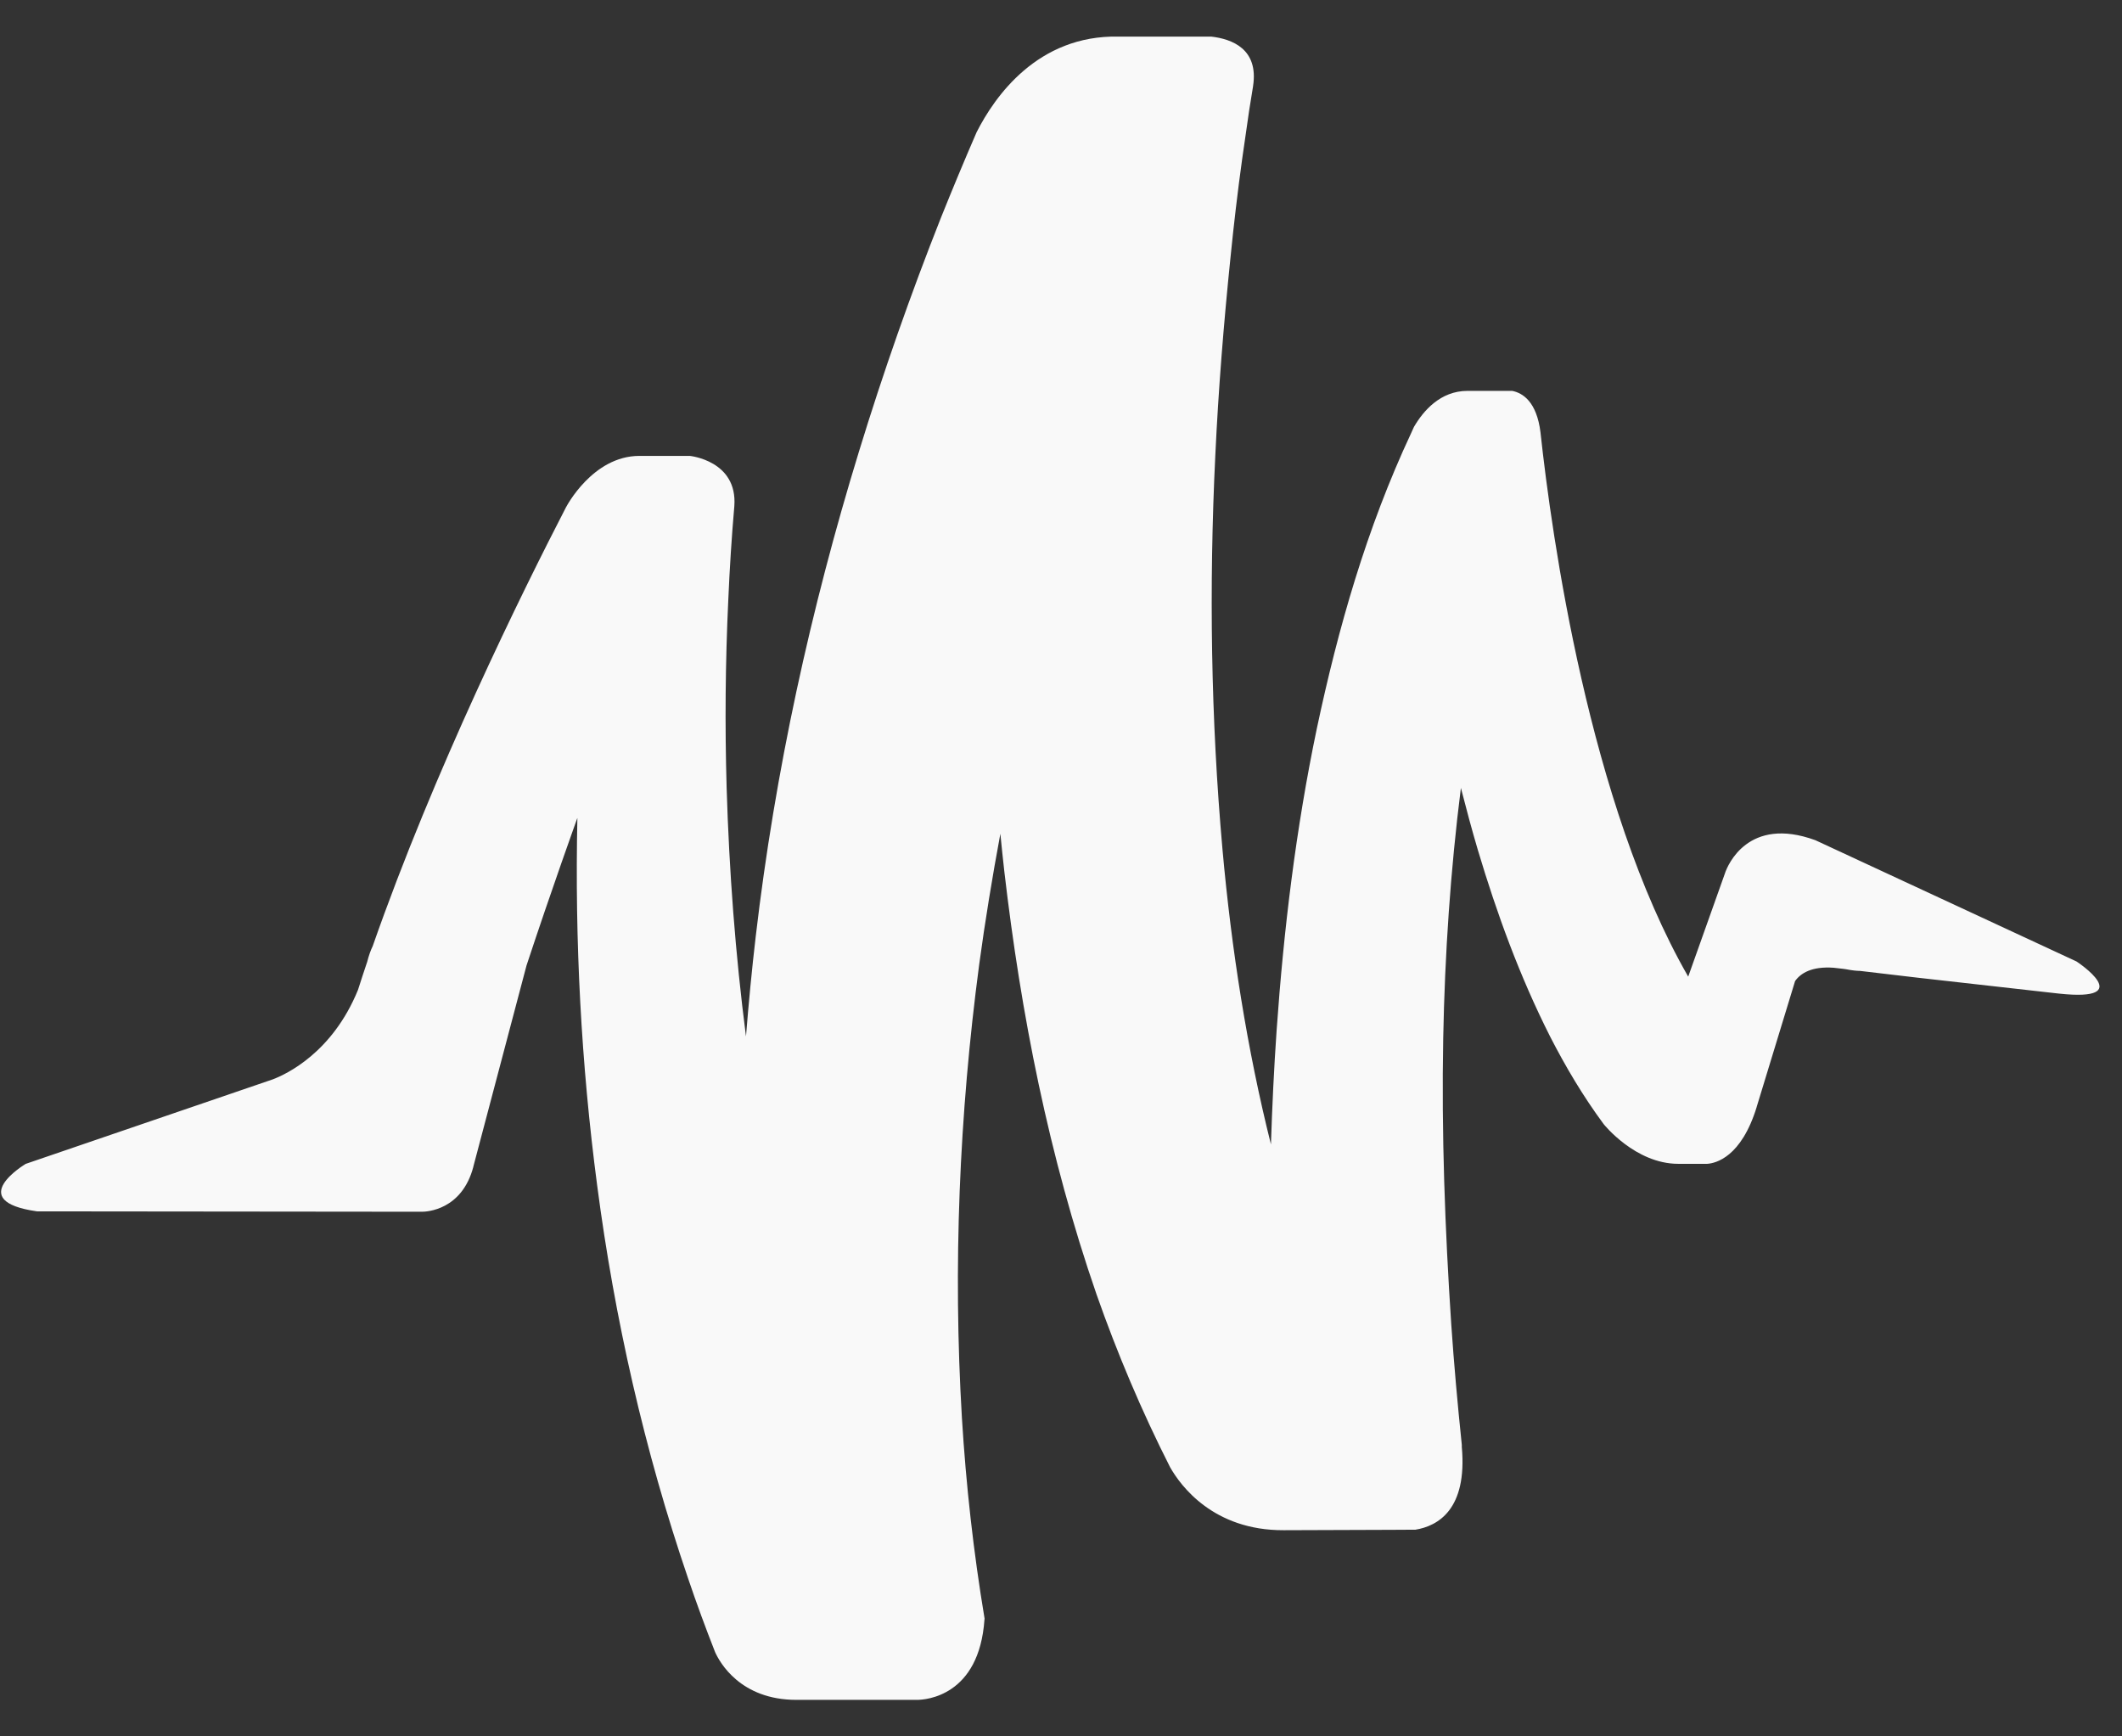 <svg width="33" height="27" viewBox="0 0 33 27" fill="none" xmlns="http://www.w3.org/2000/svg">
<rect x="0" y="0" width="33" height="27" fill="#333333" stroke="none"/>
<path fill-rule="evenodd" clip-rule="evenodd" d="M32.292 14.95L28.232 13.065C28.232 13.065 28.232 13.065 28.232 13.065C27.182 12.681 26.867 13.463 26.83 13.566C26.829 13.57 26.828 13.574 26.826 13.578L26.254 15.186C24.712 12.504 24.13 8.321 23.957 6.727C23.957 6.726 23.957 6.725 23.957 6.725C23.898 6.243 23.678 6.11 23.517 6.078H22.821C22.4 6.078 22.134 6.389 21.989 6.638L21.945 6.735C21.251 8.217 20.809 9.771 20.479 11.326C20.153 12.885 19.963 14.456 19.853 16.024C19.812 16.615 19.784 17.205 19.765 17.795C19.392 16.306 19.151 14.763 19.011 13.205C18.831 11.182 18.8 9.129 18.9 7.077C18.948 6.051 19.031 5.025 19.136 4.003C19.187 3.492 19.247 2.982 19.317 2.475L19.426 1.719C19.445 1.595 19.466 1.465 19.487 1.34C19.487 1.339 19.487 1.338 19.487 1.338C19.575 0.764 19.163 0.606 18.835 0.569H17.395C16.135 0.543 15.467 1.505 15.188 2.055C14.996 2.497 14.811 2.942 14.631 3.39C14.16 4.581 13.735 5.791 13.359 7.018C12.606 9.471 12.053 11.996 11.753 14.558C11.692 15.076 11.643 15.595 11.601 16.116C11.436 14.836 11.339 13.543 11.3 12.246C11.272 11.273 11.28 10.298 11.326 9.325C11.347 8.838 11.378 8.352 11.42 7.868C11.471 7.161 10.727 7.089 10.727 7.089H9.943C9.215 7.089 8.804 7.885 8.804 7.885V7.884C8.121 9.206 6.75 11.982 5.796 14.712C5.765 14.775 5.736 14.856 5.709 14.961C5.709 14.963 5.708 14.966 5.706 14.969C5.659 15.111 5.611 15.252 5.567 15.393C5.17 16.367 4.456 16.703 4.241 16.784L0.399 18.098C0.398 18.099 -0.568 18.674 0.575 18.836L6.555 18.842C6.555 18.842 6.556 18.842 6.558 18.842H6.563C6.636 18.842 7.183 18.817 7.361 18.144C7.361 18.143 7.361 18.143 7.361 18.141L8.188 15.013C8.582 13.82 8.976 12.726 8.976 12.726C8.976 12.726 8.977 12.723 8.979 12.723C8.938 14.625 9.036 16.534 9.287 18.435C9.557 20.498 10.02 22.549 10.701 24.544C10.831 24.929 10.972 25.311 11.121 25.69C11.191 25.846 11.512 26.432 12.384 26.432H14.266C14.391 26.431 15.228 26.378 15.31 25.181C15.31 25.177 15.312 25.175 15.312 25.171C15.14 24.141 15.023 23.096 14.959 22.047C14.819 19.701 14.917 17.336 15.228 14.996C15.32 14.316 15.432 13.639 15.557 12.964C15.577 13.16 15.596 13.357 15.619 13.554C15.876 15.76 16.308 17.974 17.053 20.128C17.373 21.039 17.753 21.941 18.198 22.817C18.361 23.103 18.869 23.798 19.963 23.794L21.659 23.788L22.013 23.786C22.359 23.729 22.821 23.474 22.733 22.498C22.732 22.486 22.733 22.477 22.733 22.466C22.668 21.843 22.612 21.22 22.569 20.594C22.471 19.11 22.416 17.622 22.444 16.141C22.469 14.835 22.557 13.535 22.719 12.252C22.802 12.575 22.888 12.897 22.983 13.218C23.277 14.202 23.631 15.177 24.106 16.117C24.346 16.585 24.617 17.044 24.939 17.479C24.939 17.479 25.429 18.097 26.099 18.097H26.549C26.684 18.088 27.08 17.992 27.319 17.213C27.319 17.213 27.319 17.213 27.319 17.212C27.319 17.212 27.319 17.211 27.319 17.211L27.916 15.255C28.003 15.132 28.176 15.024 28.515 15.048C28.565 15.054 28.615 15.06 28.664 15.065C28.68 15.068 28.692 15.069 28.707 15.071C28.805 15.09 28.875 15.097 28.925 15.097C29.521 15.168 30.117 15.238 30.714 15.303C31.15 15.352 31.585 15.402 32.02 15.45C33.251 15.582 32.3 14.955 32.292 14.95Z" fill="#F9F9F9"/>
</svg>
